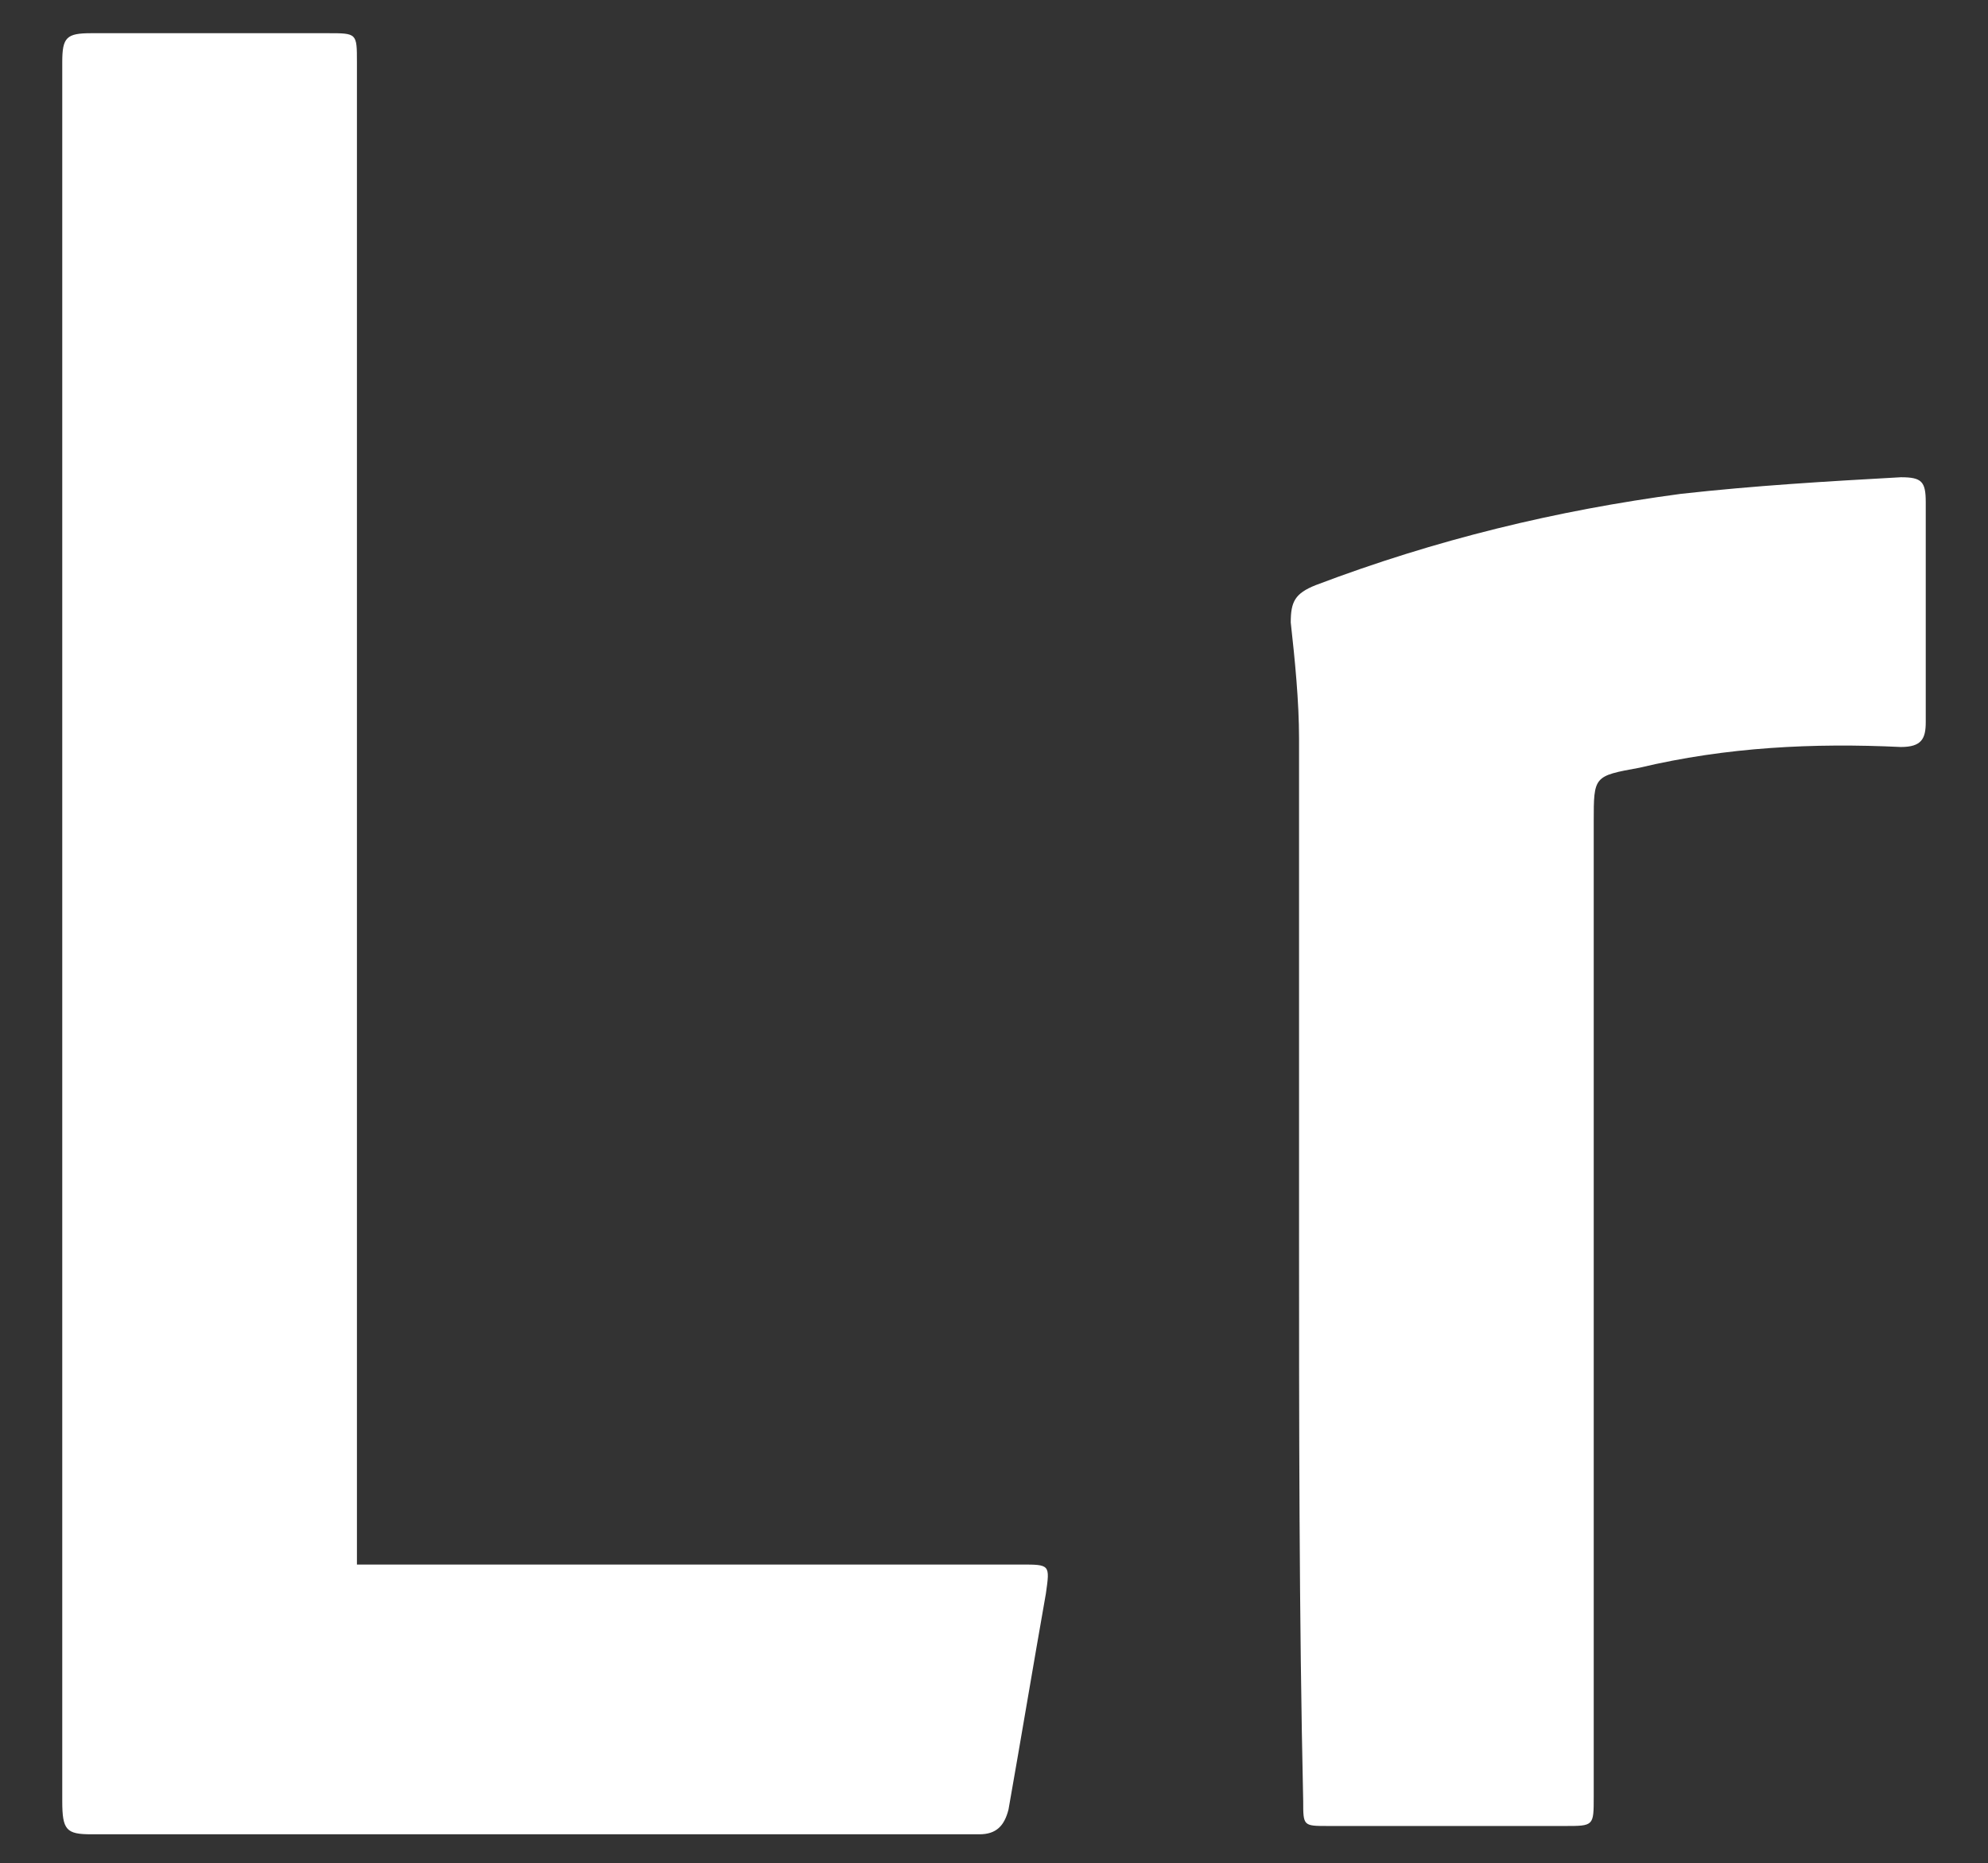 <svg id="圖層_1" xmlns="http://www.w3.org/2000/svg" viewBox="0 0 47.9 44.9"><rect x="0" y="0" width="47.9" height="44.9" fill="#333333" stroke="none"/><style>.st0{fill:#fff}</style><g id="XMLID_203_"><path id="XMLID_205_" class="st0" d="M8.6 37.7h16c.7 0 .7 0 .6.7-.3 1.7-.6 3.5-.9 5.2-.1.4-.3.6-.7.6H2.2c-.6 0-.7-.1-.7-.8V1.5c0-.6.1-.7.7-.7h5.7c.7 0 .7 0 .7.7v36.2z"/><path id="XMLID_204_" class="st0" d="M31.3 29.7V17.8c0-.9-.1-1.9-.2-2.8 0-.5.1-.7.6-.9 2.9-1.1 5.8-1.8 8.8-2.2 1.8-.2 3.5-.3 5.3-.4.5 0 .6.1.6.6v5.3c0 .4-.1.6-.6.6-2.1-.1-4.2 0-6.3.5-1.1.2-1.1.2-1.1 1.3v23.5c0 .7 0 .7-.7.7H32c-.6 0-.6 0-.6-.6-.1-4.5-.1-9.1-.1-13.7z"/></g></svg>